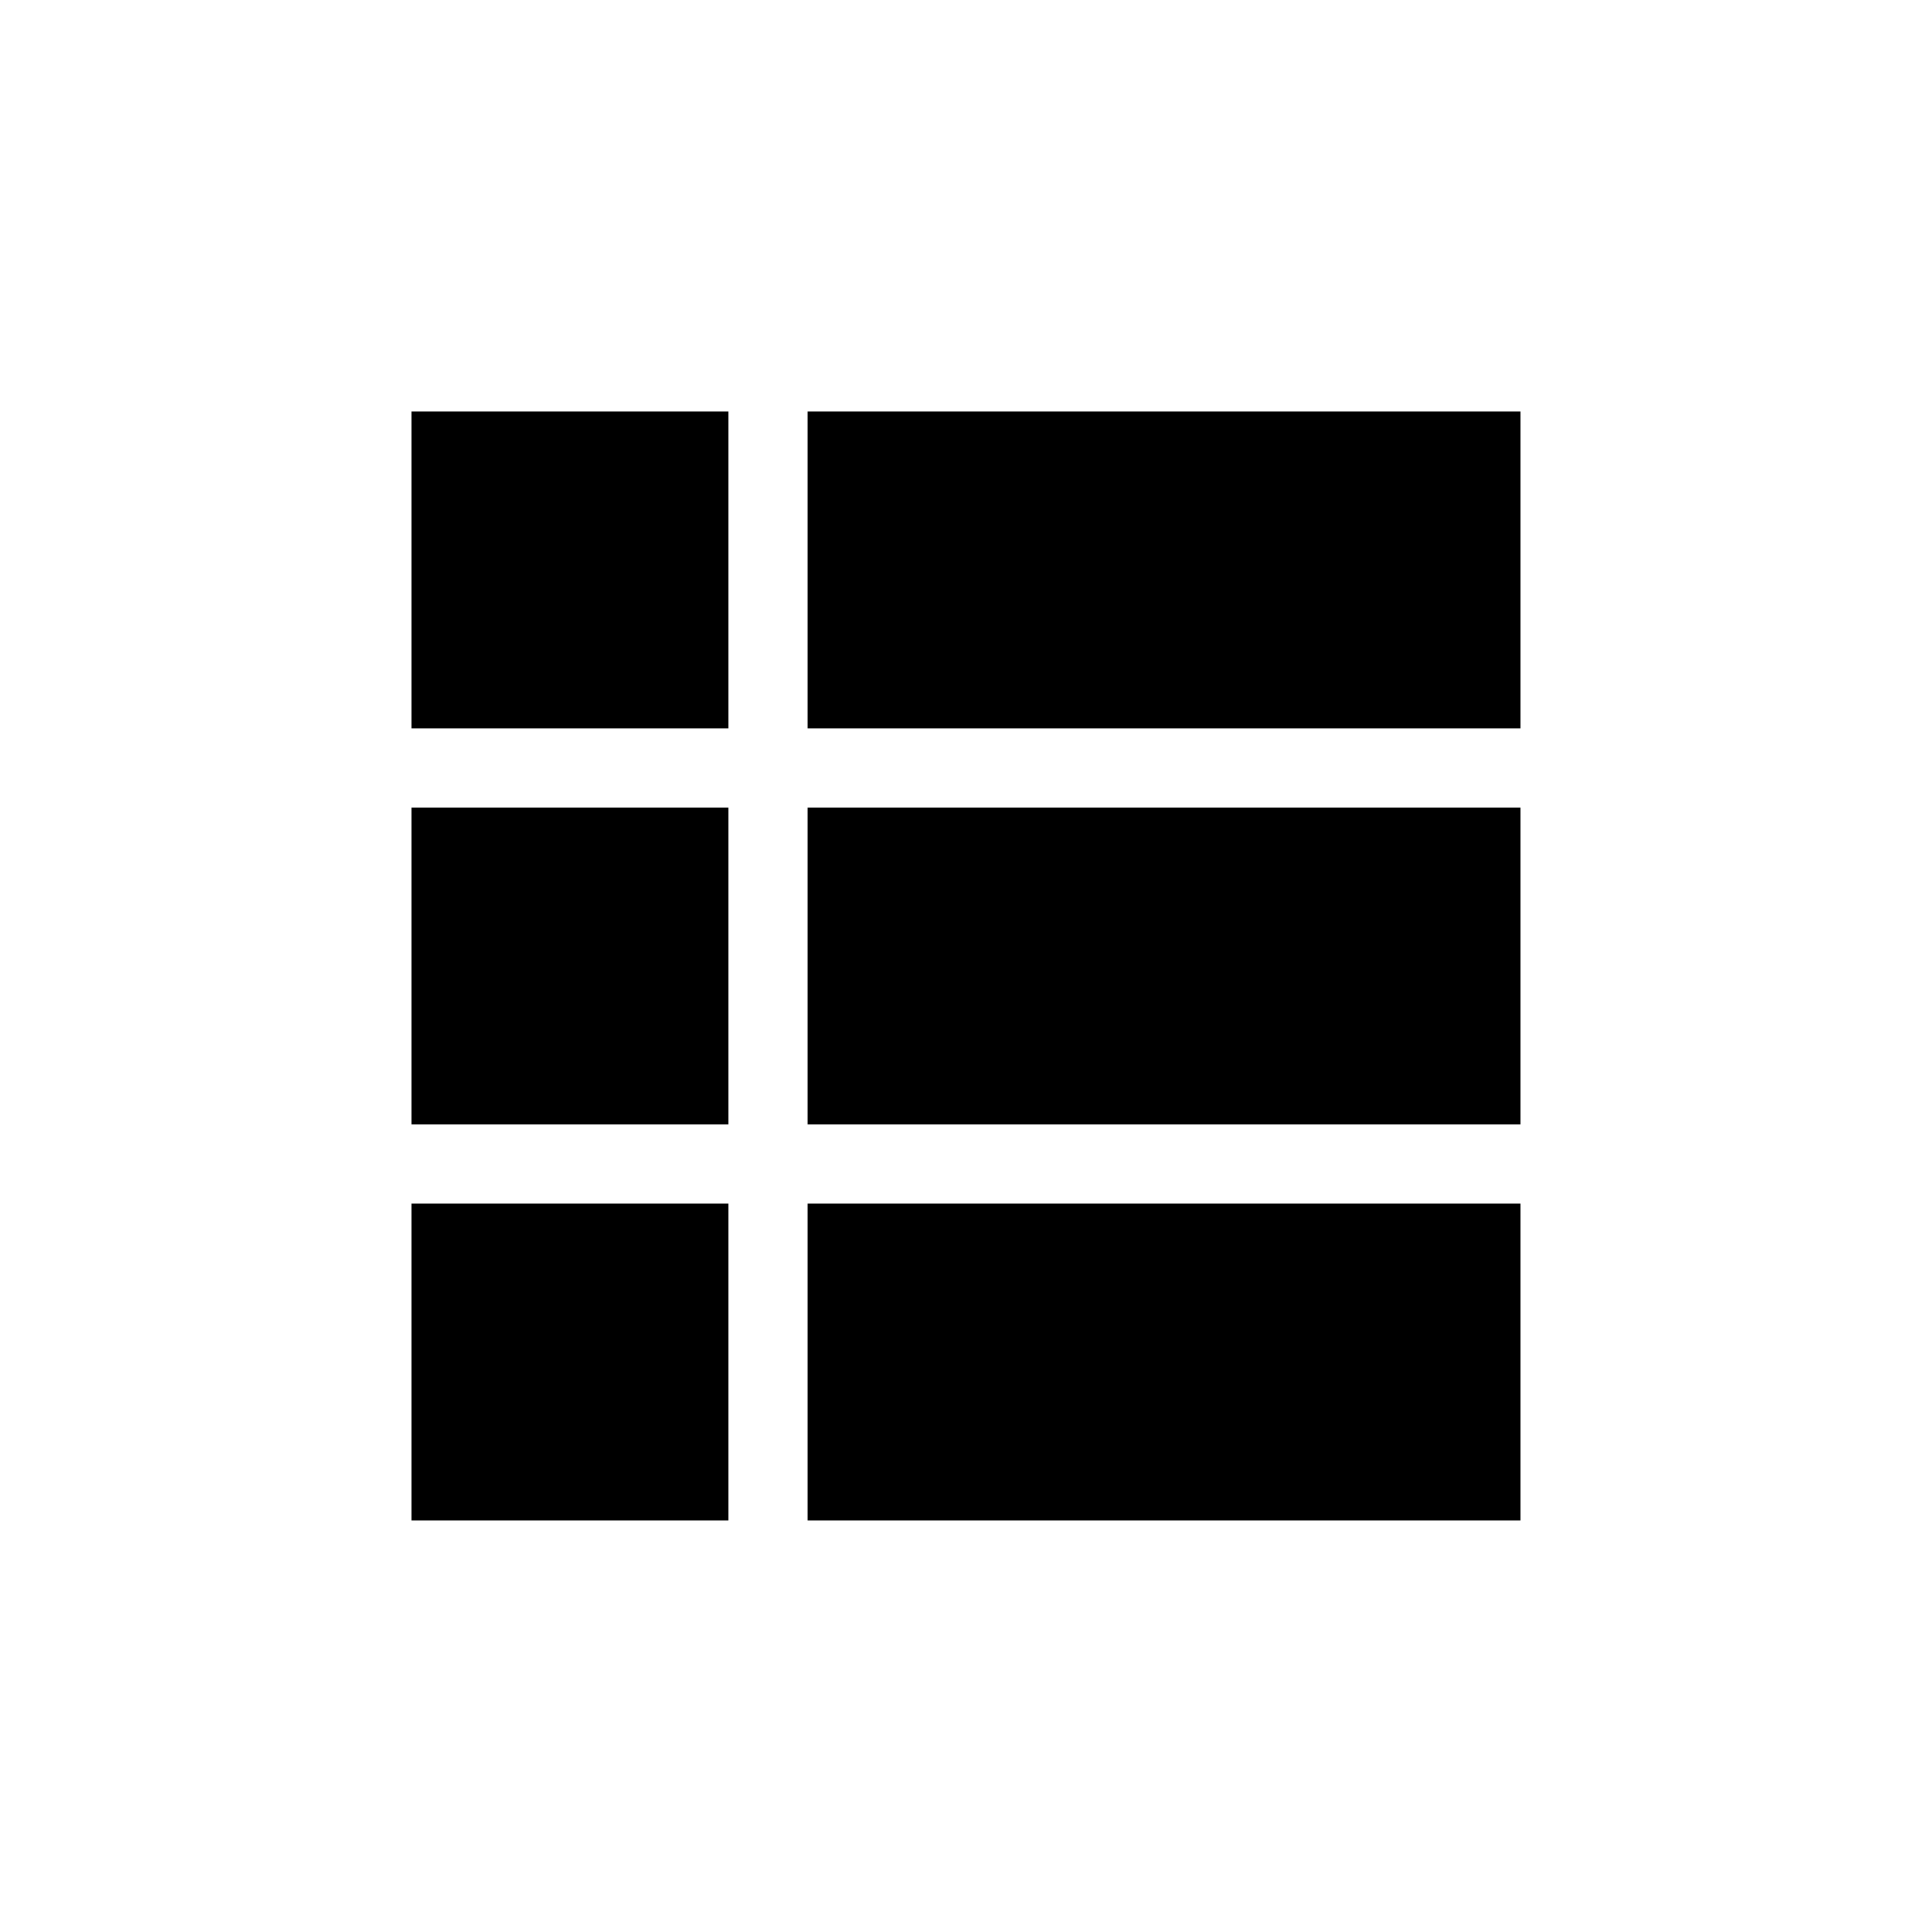 <?xml version="1.0" encoding="UTF-8"?>
<!-- Uploaded to: SVG Repo, www.svgrepo.com, Generator: SVG Repo Mixer Tools -->
<svg fill="#000000" width="800px" height="800px" version="1.1" viewBox="144 144 512 512" xmlns="http://www.w3.org/2000/svg">
 <path d="m337.02 337.02h-83.969v-83.969h83.969zm0 20.992h-83.969v83.969h83.969zm0 104.96h-83.969v83.969l83.969-0.004zm209.92-209.92h-188.93v83.969h188.93zm0 104.96h-188.93v83.969h188.93zm0 104.96h-188.93v83.969h188.93z"/>
</svg>